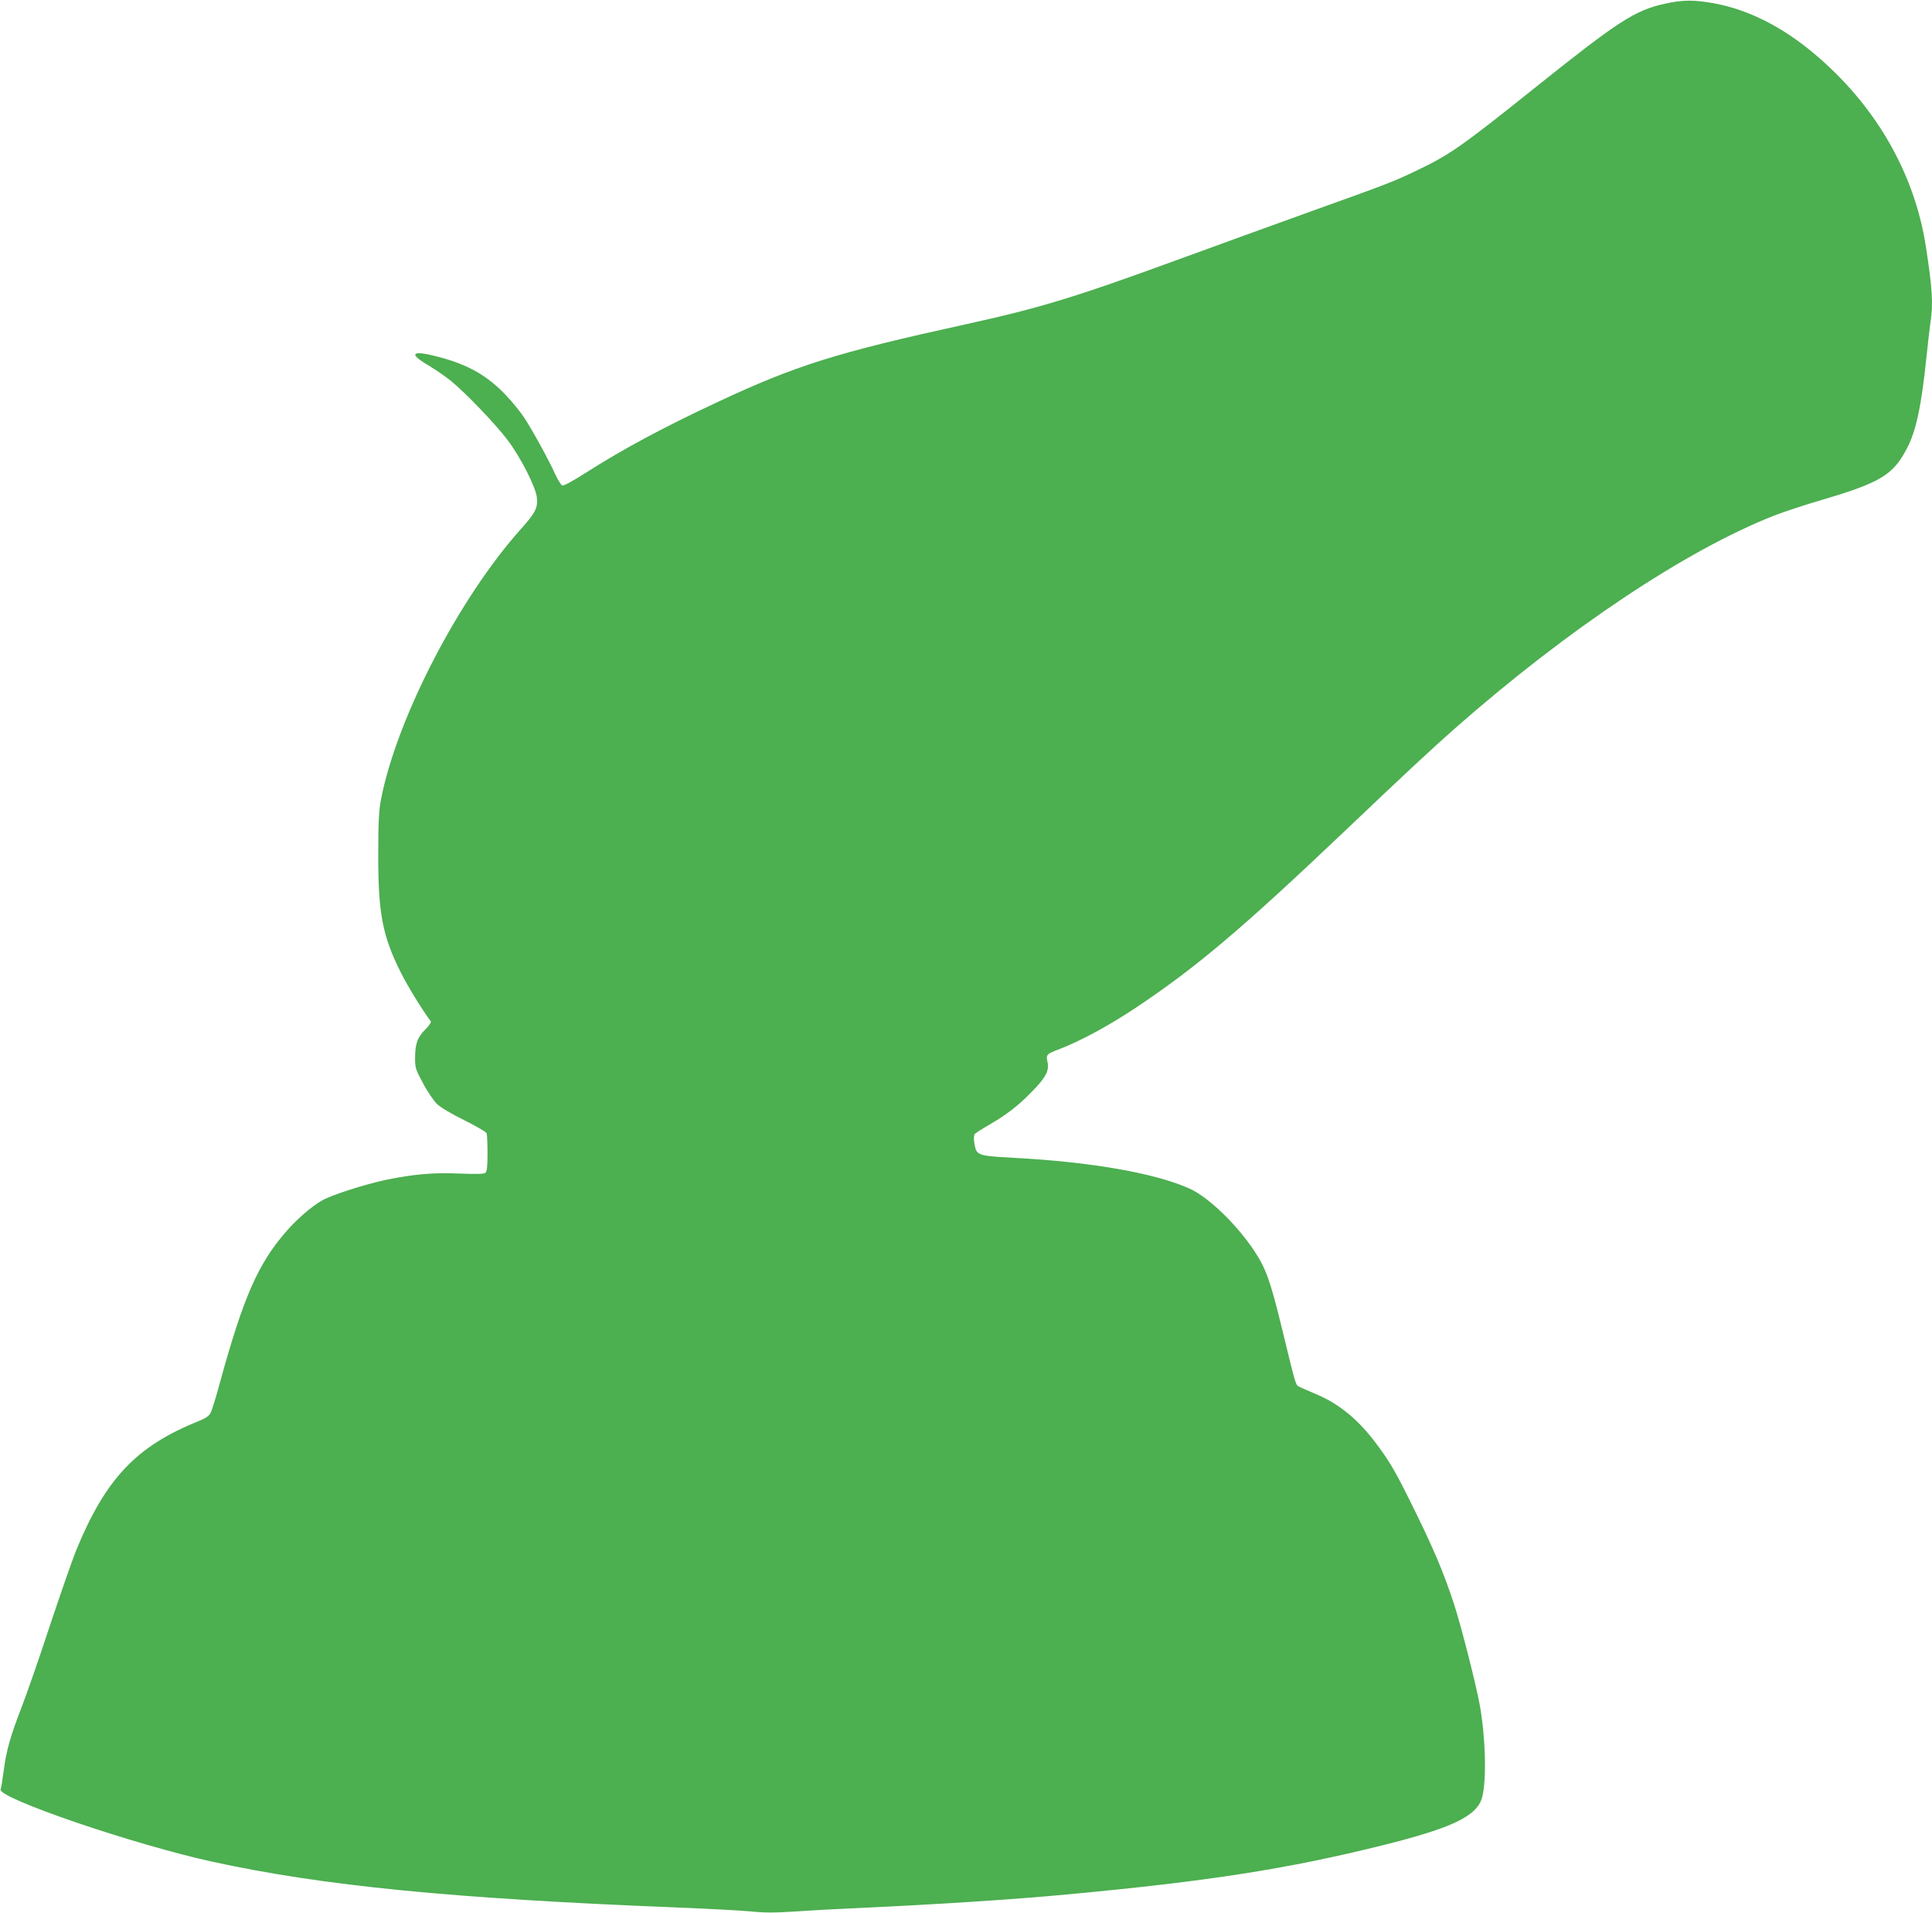<?xml version="1.0" standalone="no"?>
<!DOCTYPE svg PUBLIC "-//W3C//DTD SVG 20010904//EN"
 "http://www.w3.org/TR/2001/REC-SVG-20010904/DTD/svg10.dtd">
<svg version="1.0" xmlns="http://www.w3.org/2000/svg"
 width="1280pt" height="1267pt" viewBox="0 0 1280 1267"
 preserveAspectRatio="xMidYMid meet">
<g transform="translate(0,1267) scale(0.1,-0.1)"
fill="#4caf50" stroke="none">
<path d="M11029 12645 c-197 -43 -308 -115 -863 -559 -482 -386 -564 -443
-781 -546 -155 -74 -177 -83 -699 -270 -242 -87 -644 -233 -893 -324 -676
-247 -906 -317 -1403 -426 -848 -186 -1117 -270 -1640 -515 -353 -165 -623
-310 -863 -463 -88 -56 -153 -92 -162 -88 -8 3 -30 38 -48 78 -46 101 -150
289 -205 373 -26 39 -80 105 -121 148 -123 129 -247 200 -442 252 -180 48
-209 26 -71 -55 48 -29 117 -76 153 -106 96 -79 294 -285 372 -389 87 -115
188 -314 194 -382 7 -67 -10 -100 -103 -204 -414 -461 -830 -1266 -931 -1801
-13 -73 -17 -149 -17 -358 -1 -389 28 -540 149 -781 43 -87 138 -242 198 -323
6 -7 -7 -27 -36 -56 -52 -52 -67 -95 -67 -192 0 -61 4 -74 53 -164 28 -54 70
-115 92 -137 24 -23 95 -65 182 -108 78 -39 144 -77 147 -86 3 -8 6 -68 6
-133 0 -87 -4 -120 -14 -129 -10 -8 -58 -9 -167 -5 -176 8 -312 -4 -494 -42
-141 -30 -362 -101 -423 -137 -68 -39 -168 -125 -238 -207 -185 -213 -281
-433 -434 -988 -27 -101 -56 -196 -65 -211 -10 -21 -33 -36 -82 -56 -411 -165
-614 -381 -809 -856 -24 -60 -102 -283 -173 -496 -70 -214 -154 -454 -185
-534 -77 -199 -104 -294 -121 -425 -8 -61 -17 -118 -21 -127 -22 -57 889 -368
1411 -481 727 -158 1578 -242 3060 -301 204 -8 425 -20 493 -26 96 -10 161
-10 300 -1 97 7 278 17 402 22 540 25 1039 57 1400 91 936 87 1460 169 2088
325 466 116 629 194 662 320 30 116 22 398 -16 609 -26 141 -121 515 -168 661
-71 218 -140 382 -297 697 -95 191 -132 255 -220 373 -120 161 -248 266 -402
330 -45 19 -93 40 -107 47 -27 14 -21 -7 -120 401 -74 302 -103 384 -182 503
-118 176 -304 355 -428 410 -227 102 -650 176 -1157 203 -194 10 -229 16 -251
42 -15 19 -26 99 -15 115 4 6 48 34 96 62 115 66 195 128 284 220 91 92 116
140 103 196 -11 48 -7 53 75 84 146 56 336 159 518 281 398 266 700 522 1387
1175 393 374 577 545 725 675 742 652 1524 1174 2105 1403 63 25 208 73 322
106 386 114 470 165 561 339 62 117 97 282 132 622 9 85 20 182 25 216 19 119
12 228 -31 503 -76 489 -337 938 -739 1275 -211 178 -435 291 -659 333 -135
25 -212 25 -332 -2z"/>
</g>
</svg>
